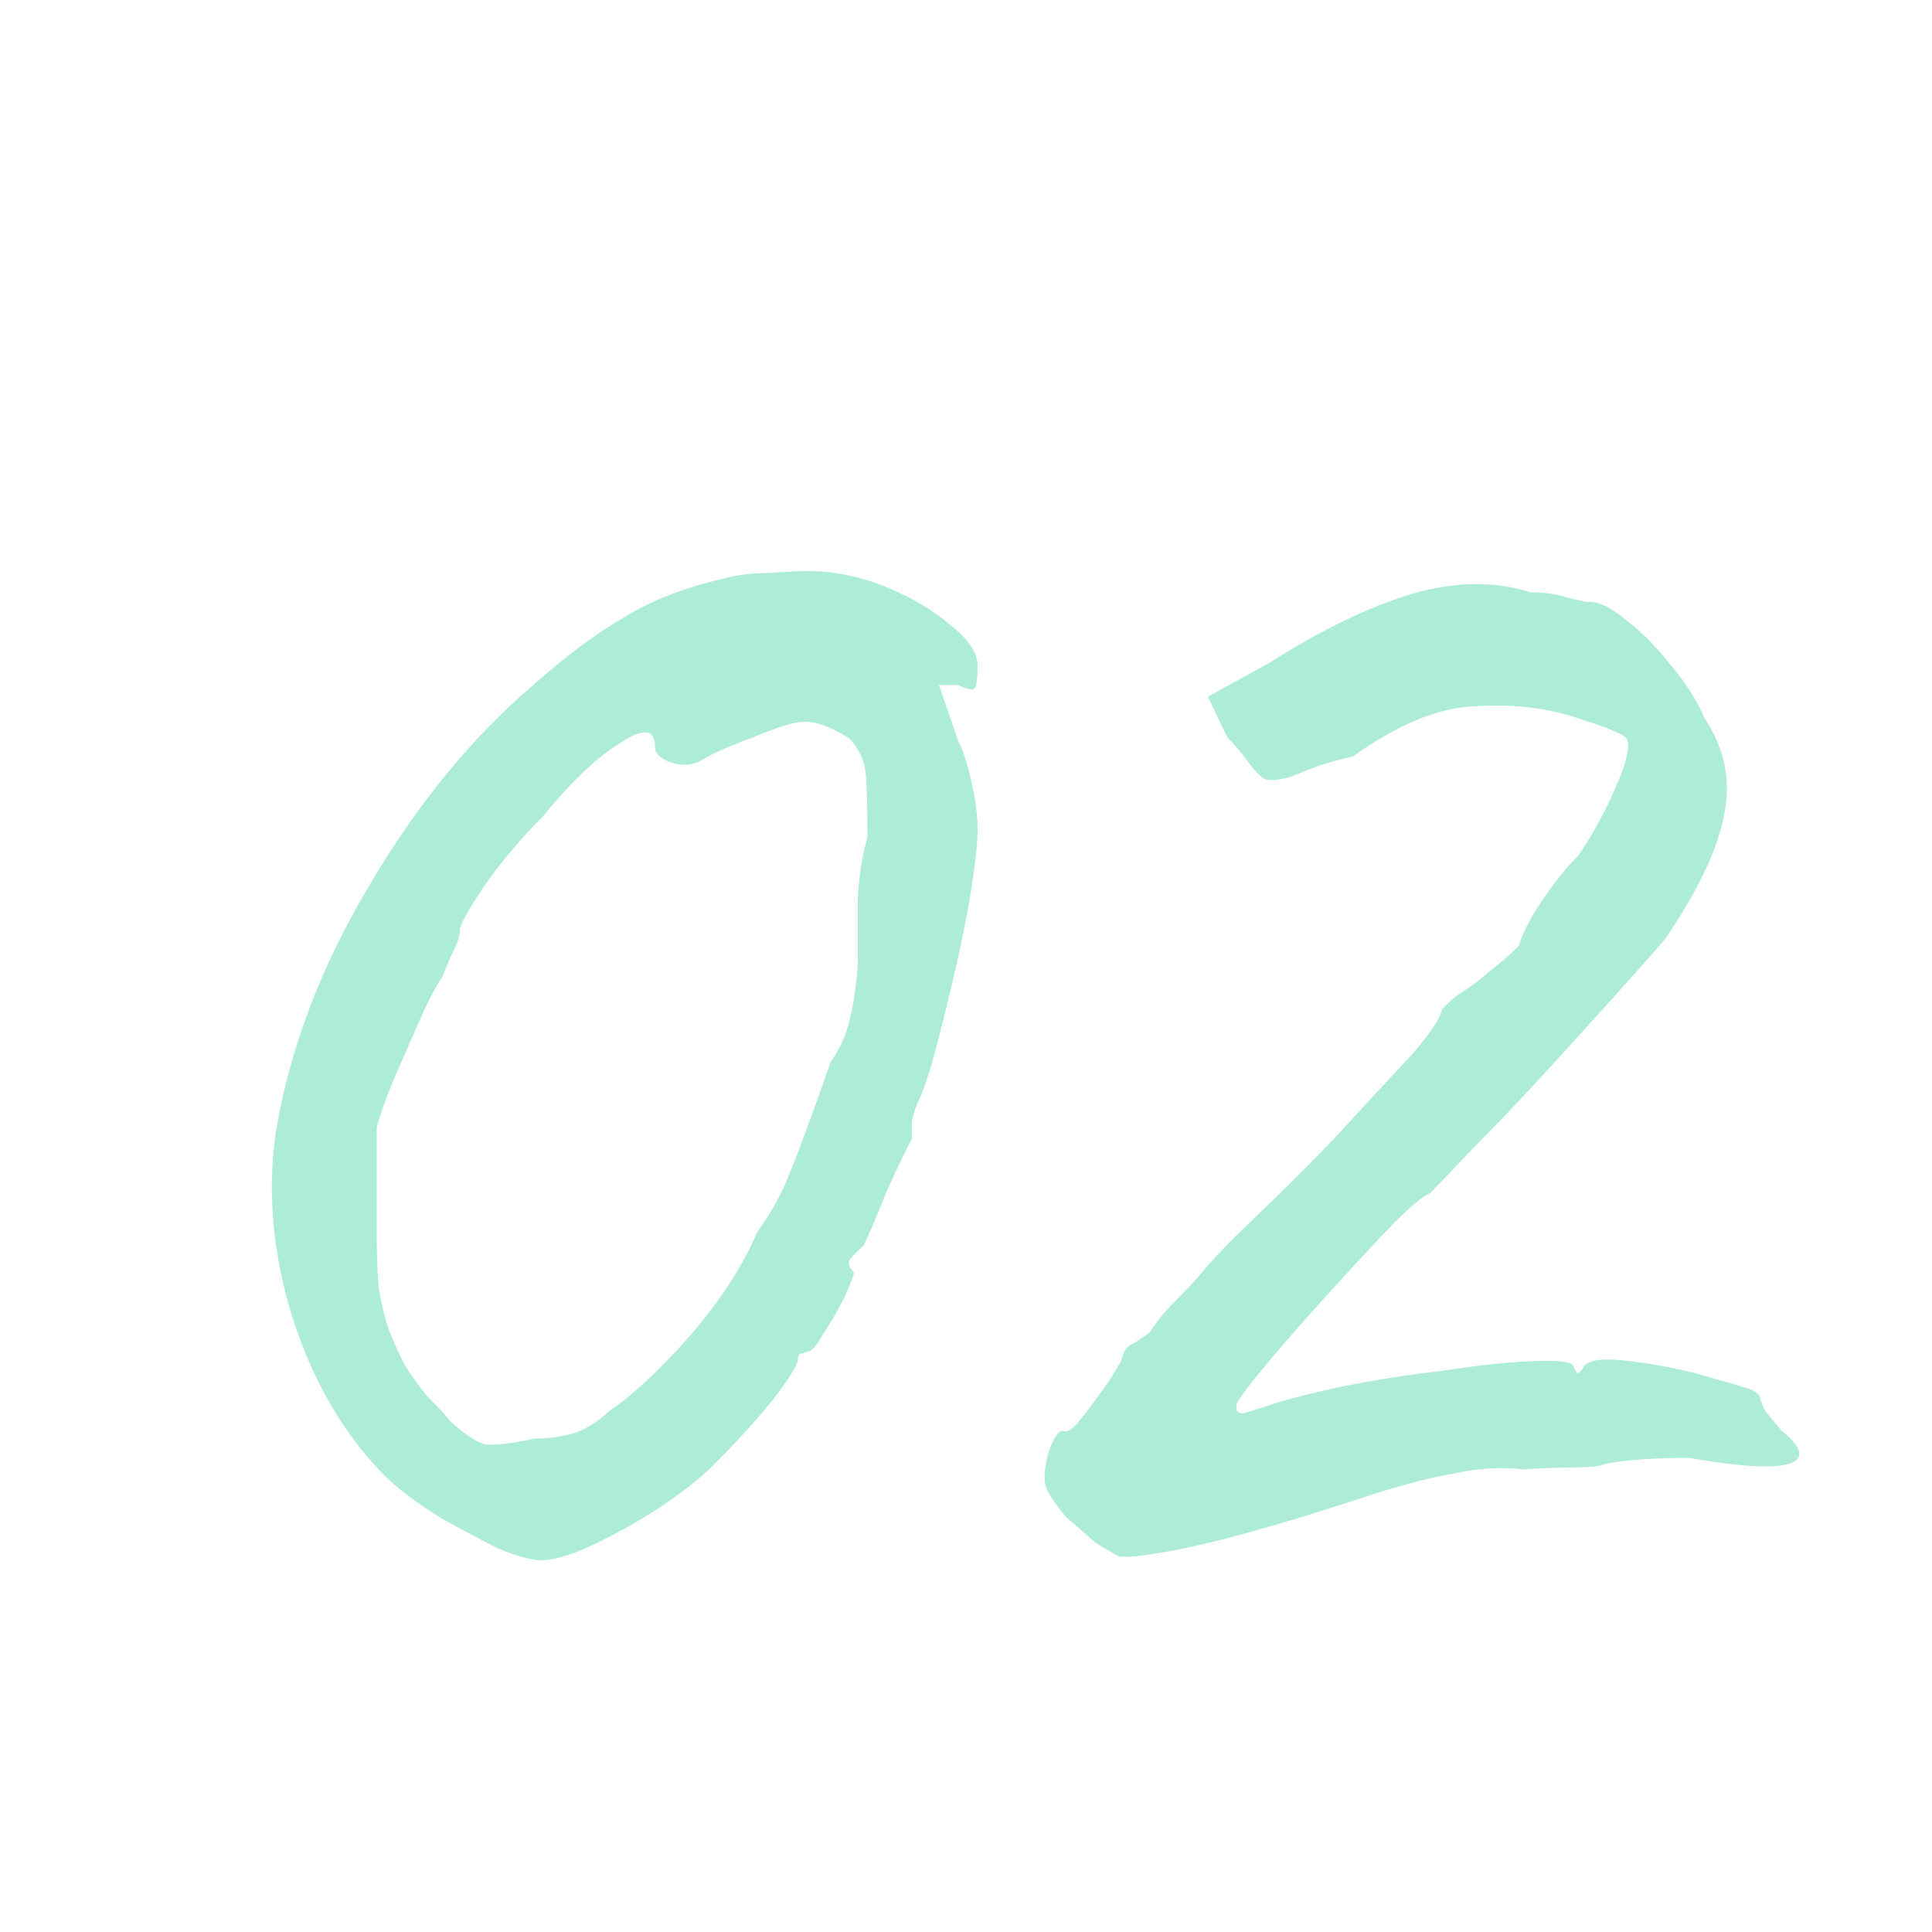 <svg width="70" height="70" viewBox="0 0 70 70" fill="none" xmlns="http://www.w3.org/2000/svg">
<path d="M19.6 56.531C19.273 56.531 18.76 56.391 18.06 56.111C17.407 55.784 16.707 55.41 15.96 54.99C15.213 54.524 14.607 54.081 14.14 53.66C13.113 52.681 12.25 51.49 11.55 50.09C10.85 48.691 10.36 47.197 10.08 45.611C9.8 43.977 9.777 42.414 10.01 40.92C10.523 37.934 11.643 34.994 13.37 32.1C15.097 29.16 17.08 26.734 19.32 24.82C20.533 23.747 21.63 22.93 22.61 22.37C23.59 21.764 24.78 21.297 26.18 20.971C26.693 20.831 27.253 20.761 27.86 20.761C28.467 20.714 28.933 20.691 29.26 20.691C30.193 20.691 31.127 20.877 32.06 21.25C32.993 21.624 33.787 22.09 34.44 22.651C35.093 23.164 35.42 23.654 35.42 24.12C35.42 24.447 35.397 24.704 35.35 24.89C35.303 25.03 35.093 25.007 34.72 24.82H34.02L34.72 26.851C34.907 27.224 35.07 27.737 35.21 28.39C35.35 28.997 35.42 29.557 35.42 30.07C35.42 30.491 35.35 31.167 35.21 32.1C35.07 32.987 34.883 33.944 34.65 34.971C34.417 35.997 34.183 36.954 33.95 37.84C33.717 38.727 33.507 39.38 33.32 39.8C33.18 40.081 33.087 40.361 33.04 40.641C33.04 40.874 33.04 41.084 33.04 41.27C32.853 41.597 32.55 42.227 32.13 43.16C31.757 44.094 31.477 44.747 31.29 45.12C31.103 45.307 30.94 45.471 30.8 45.611C30.707 45.751 30.753 45.914 30.94 46.1C30.94 46.194 30.823 46.497 30.59 47.011C30.357 47.477 30.1 47.92 29.82 48.34C29.587 48.761 29.4 48.971 29.26 48.971C29.26 48.971 29.19 48.994 29.05 49.041C28.957 49.041 28.91 49.111 28.91 49.251C28.91 49.437 28.607 49.927 28 50.721C27.393 51.467 26.67 52.261 25.83 53.1C25.363 53.567 24.71 54.081 23.87 54.641C23.077 55.154 22.283 55.597 21.49 55.971C20.697 56.344 20.067 56.531 19.6 56.531ZM19.39 52.12C19.903 52.12 20.393 52.05 20.86 51.91C21.327 51.724 21.723 51.467 22.05 51.141C22.89 50.581 23.87 49.67 24.99 48.41C26.11 47.104 26.927 45.844 27.44 44.63C27.953 43.931 28.35 43.207 28.63 42.461C28.957 41.667 29.447 40.337 30.1 38.471C30.473 37.957 30.73 37.327 30.87 36.581C31.01 35.834 31.08 35.204 31.08 34.691C31.08 34.177 31.08 33.477 31.08 32.59C31.127 31.704 31.243 30.957 31.43 30.351C31.43 29.137 31.407 28.344 31.36 27.971C31.313 27.55 31.127 27.154 30.8 26.78C30.613 26.64 30.357 26.5 30.03 26.36C29.75 26.221 29.447 26.151 29.12 26.151C28.793 26.151 28.187 26.337 27.3 26.71C26.413 27.037 25.783 27.317 25.41 27.55C25.083 27.737 24.71 27.761 24.29 27.62C23.917 27.48 23.73 27.294 23.73 27.061C23.73 26.407 23.31 26.36 22.47 26.921C21.63 27.434 20.697 28.32 19.67 29.581C18.83 30.421 18.107 31.284 17.5 32.17C16.94 33.011 16.66 33.524 16.66 33.711C16.66 33.897 16.59 34.13 16.45 34.41C16.31 34.691 16.17 35.017 16.03 35.391C15.797 35.717 15.517 36.254 15.19 37.001C14.863 37.747 14.537 38.494 14.21 39.24C13.93 39.941 13.743 40.477 13.65 40.85C13.65 41.037 13.65 41.55 13.65 42.391C13.65 43.184 13.65 43.931 13.65 44.63C13.65 45.424 13.673 46.1 13.72 46.66C13.813 47.221 13.93 47.711 14.07 48.13C14.21 48.504 14.397 48.924 14.63 49.391C14.817 49.717 15.097 50.114 15.47 50.581C15.89 51.001 16.17 51.304 16.31 51.49C16.823 51.957 17.243 52.237 17.57 52.331C17.897 52.377 18.503 52.307 19.39 52.12ZM40.544 56.391C40.357 56.297 40.077 56.134 39.704 55.901C39.377 55.62 39.027 55.317 38.654 54.99C38.327 54.617 38.094 54.291 37.954 54.011C37.814 53.777 37.814 53.357 37.954 52.751C38.14 52.144 38.327 51.84 38.514 51.84C38.654 51.934 38.887 51.77 39.214 51.35C39.54 50.931 39.867 50.487 40.194 50.02C40.52 49.507 40.684 49.204 40.684 49.111C40.73 48.924 40.847 48.784 41.034 48.691C41.267 48.55 41.477 48.41 41.664 48.27C41.897 47.897 42.2 47.524 42.574 47.151C42.994 46.73 43.32 46.38 43.554 46.1C43.927 45.634 44.604 44.934 45.584 44.001C46.564 43.067 47.52 42.111 48.454 41.13C49.434 40.057 50.297 39.124 51.044 38.331C51.79 37.49 52.187 36.907 52.234 36.581C52.234 36.581 52.304 36.511 52.444 36.37C52.63 36.184 52.84 36.02 53.074 35.88C53.307 35.74 53.61 35.507 53.984 35.181C54.404 34.854 54.754 34.55 55.034 34.27C55.127 33.897 55.384 33.384 55.804 32.73C56.27 32.031 56.737 31.447 57.204 30.98C57.577 30.421 57.927 29.814 58.254 29.16C58.58 28.46 58.79 27.947 58.884 27.62C59.024 27.107 59.024 26.804 58.884 26.71C58.744 26.57 58.16 26.337 57.134 26.011C56.014 25.637 54.777 25.497 53.424 25.59C52.117 25.637 50.647 26.244 49.014 27.41C48.36 27.55 47.754 27.737 47.194 27.971C46.68 28.204 46.237 28.297 45.864 28.25C45.677 28.157 45.467 27.947 45.234 27.62C45 27.294 44.744 26.991 44.464 26.71L43.764 25.241L45.934 24.05C47.847 22.837 49.574 21.997 51.114 21.53C52.7 21.064 54.147 21.041 55.454 21.46C55.967 21.46 56.434 21.53 56.854 21.671C57.274 21.764 57.484 21.811 57.484 21.811C57.857 21.764 58.324 21.974 58.884 22.441C59.444 22.86 59.98 23.397 60.494 24.05C61.054 24.704 61.474 25.357 61.754 26.011C62.5 27.131 62.734 28.32 62.454 29.581C62.22 30.794 61.52 32.264 60.354 33.99C60.12 34.27 59.607 34.854 58.814 35.74C58.02 36.627 57.11 37.63 56.084 38.751C55.104 39.824 54.194 40.781 53.354 41.62C52.56 42.461 52.047 42.997 51.814 43.23C51.487 43.37 50.927 43.861 50.134 44.7C49.387 45.494 48.57 46.38 47.684 47.361C46.844 48.294 46.12 49.134 45.514 49.88C44.954 50.581 44.72 50.931 44.814 50.931C44.767 51.117 44.837 51.211 45.024 51.211C45.21 51.164 45.514 51.071 45.934 50.931C46.634 50.697 47.544 50.464 48.664 50.23C49.83 49.997 51.02 49.81 52.234 49.67C53.447 49.484 54.497 49.367 55.384 49.321C56.317 49.274 56.854 49.321 56.994 49.461C57.087 49.694 57.157 49.787 57.204 49.74C57.297 49.647 57.344 49.6 57.344 49.6C57.437 49.274 58.02 49.181 59.094 49.321C60.214 49.461 61.217 49.67 62.104 49.95C62.617 50.09 63.014 50.207 63.294 50.3C63.62 50.394 63.784 50.534 63.784 50.721C63.784 50.721 63.83 50.837 63.924 51.071C64.064 51.257 64.274 51.514 64.554 51.84C65.3 52.447 65.394 52.844 64.834 53.031C64.274 53.217 63.06 53.147 61.194 52.821C59.98 52.821 58.977 52.891 58.184 53.031C57.997 53.124 57.6 53.17 56.994 53.17C56.387 53.17 55.804 53.194 55.244 53.24C54.404 53.147 53.564 53.194 52.724 53.38C51.884 53.52 50.88 53.777 49.714 54.151C49.294 54.291 48.64 54.501 47.754 54.781C46.867 55.06 45.91 55.34 44.884 55.62C43.857 55.901 42.924 56.111 42.084 56.251C41.29 56.391 40.777 56.437 40.544 56.391Z" fill="#ADECD5"/>
</svg>
